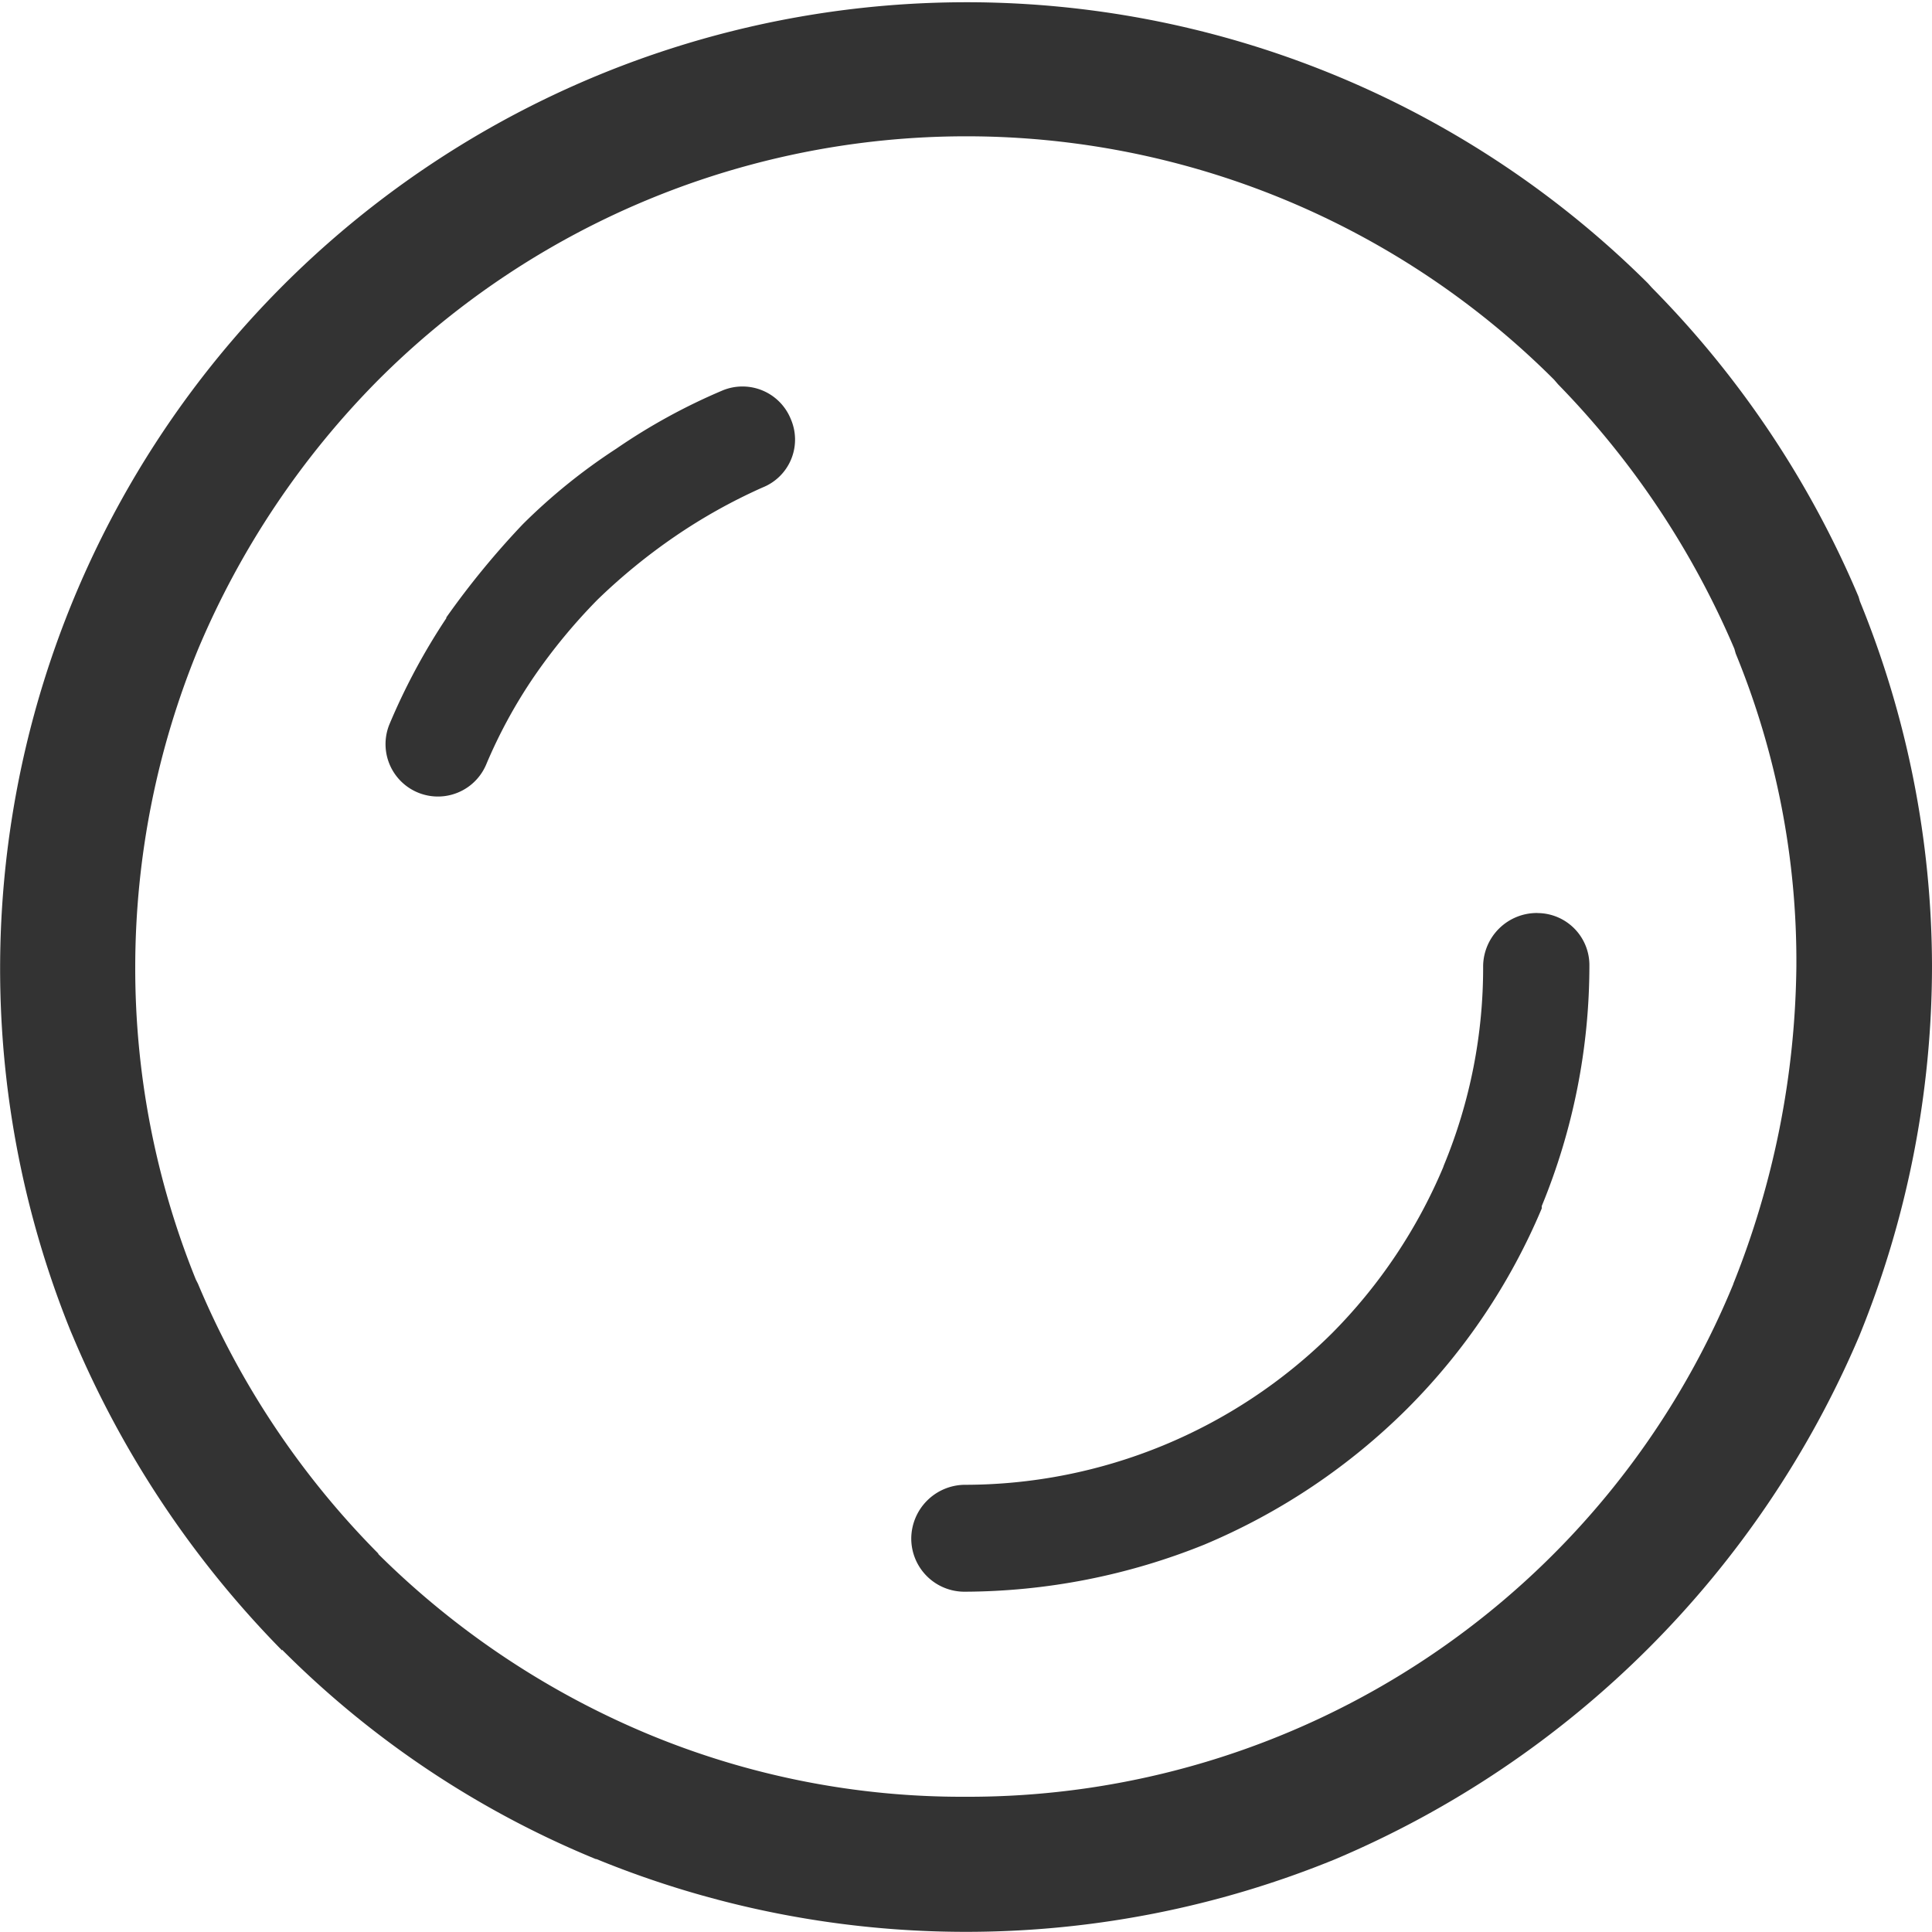 <svg xmlns="http://www.w3.org/2000/svg" width="30" height="30" viewBox="0 0 30 30">
  <defs>
    <style>
      .cls-1 {
        fill: #333;
        fill-rule: evenodd;
      }
    </style>
  </defs>
  <path id="icon" class="cls-1" d="M28.88,9.336l-0.02-.069a15.264,15.264,0,0,0-3.21-4.8L25.59,4.4A15.007,15.007,0,0,0,1.1,20.677l0.03,0.07a15.521,15.521,0,0,0,3.25,4.881V25.617a14.835,14.835,0,0,0,4.87,3.25H9.26a15.137,15.137,0,0,0,11.48,0,15.336,15.336,0,0,0,8.13-8.12A15.227,15.227,0,0,0,30,15,15.038,15.038,0,0,0,28.88,9.336Zm-1.964,10.6A12.843,12.843,0,0,1,14.99,27.9a12.69,12.69,0,0,1-4.916-.969,13.113,13.113,0,0,1-4.2-2.8V24.123a13.172,13.172,0,0,1-2.8-4.189l-0.032-.063A12.886,12.886,0,0,1,2.1,15a13.018,13.018,0,0,1,.979-4.926,13.206,13.206,0,0,1,2.8-4.179,12.91,12.91,0,0,1,18.252,0l0.063,0.073a13.382,13.382,0,0,1,2.737,4.106l0.021,0.074A12.577,12.577,0,0,1,27.894,15,13.613,13.613,0,0,1,26.915,19.934ZM11.21,6.067a9.314,9.314,0,0,0-1.64.9A9.066,9.066,0,0,0,8.12,8.138a12.921,12.921,0,0,0-1.19,1.45V9.6a9.882,9.882,0,0,0-.88,1.64,0.813,0.813,0,0,0,1.5.63,7.778,7.778,0,0,1,.74-1.36,8.826,8.826,0,0,1,.99-1.2,9.186,9.186,0,0,1,1.2-.98,8.622,8.622,0,0,1,1.36-.76,0.8,0.8,0,0,0,.44-1.061A0.809,0.809,0,0,0,11.21,6.067Zm12.66,8.11a0.835,0.835,0,0,0-.84.819,8.014,8.014,0,0,1-.61,3.1l-0.01.029a8.143,8.143,0,0,1-1.73,2.581,8.1,8.1,0,0,1-5.71,2.35,0.839,0.839,0,0,0-.82.83,0.826,0.826,0,0,0,.82.83,10.028,10.028,0,0,0,3.73-.731,9.884,9.884,0,0,0,3.15-2.11,9.728,9.728,0,0,0,2.09-3.11V18.728A9.808,9.808,0,0,0,24.68,15,0.809,0.809,0,0,0,23.87,14.178Z"/>
</svg>
